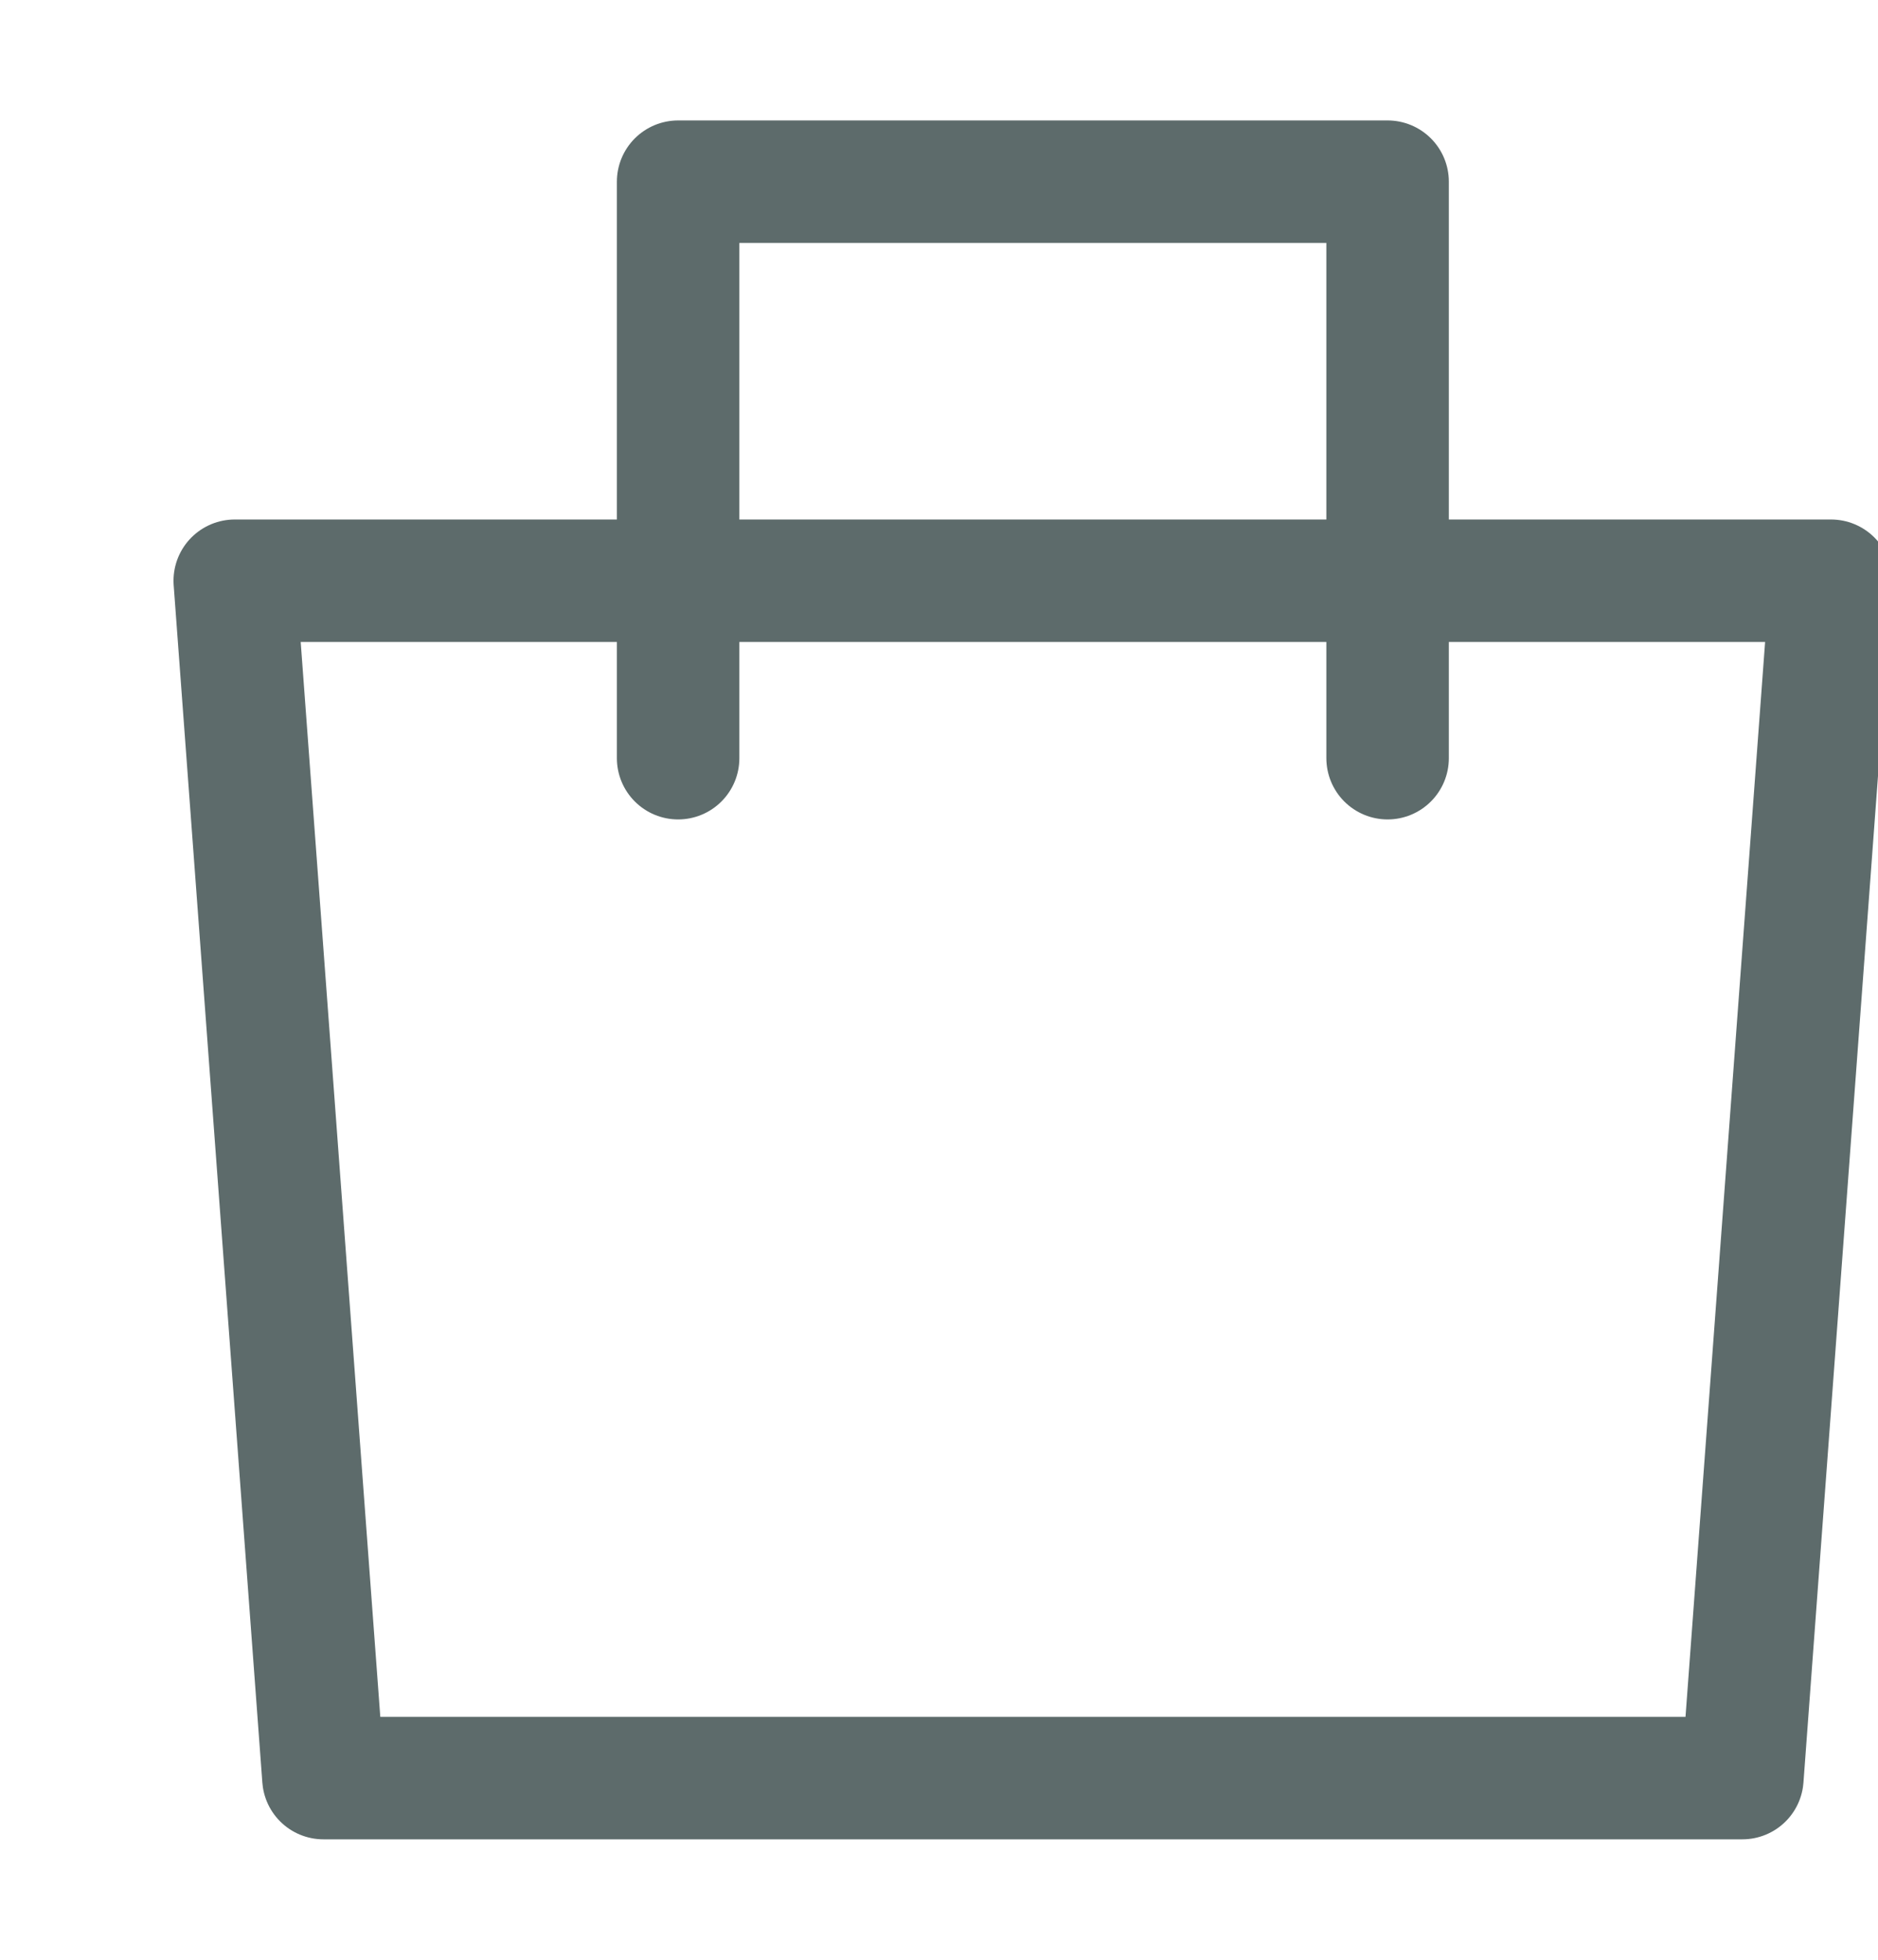 <?xml version="1.0" encoding="UTF-8"?> <svg xmlns="http://www.w3.org/2000/svg" width="23" height="24" viewBox="0 0 23 24" fill="none"><g clip-path="url(#clip0_1_839)"><path d="M2.875 7.112H22.425L21.339 21.775H3.961L2.875 7.112Z" stroke="#5D6B6B" stroke-width="1.5" stroke-linejoin="round"></path><path d="M8.305 9.285V2.225H16.994V9.285" stroke="#5D6B6B" stroke-width="1.5" stroke-linecap="round" stroke-linejoin="round"></path></g><defs><clipPath id="clip0_1_839"><rect width="23" height="23" fill="white" transform="translate(0 0.5)"></rect></clipPath></defs></svg> 